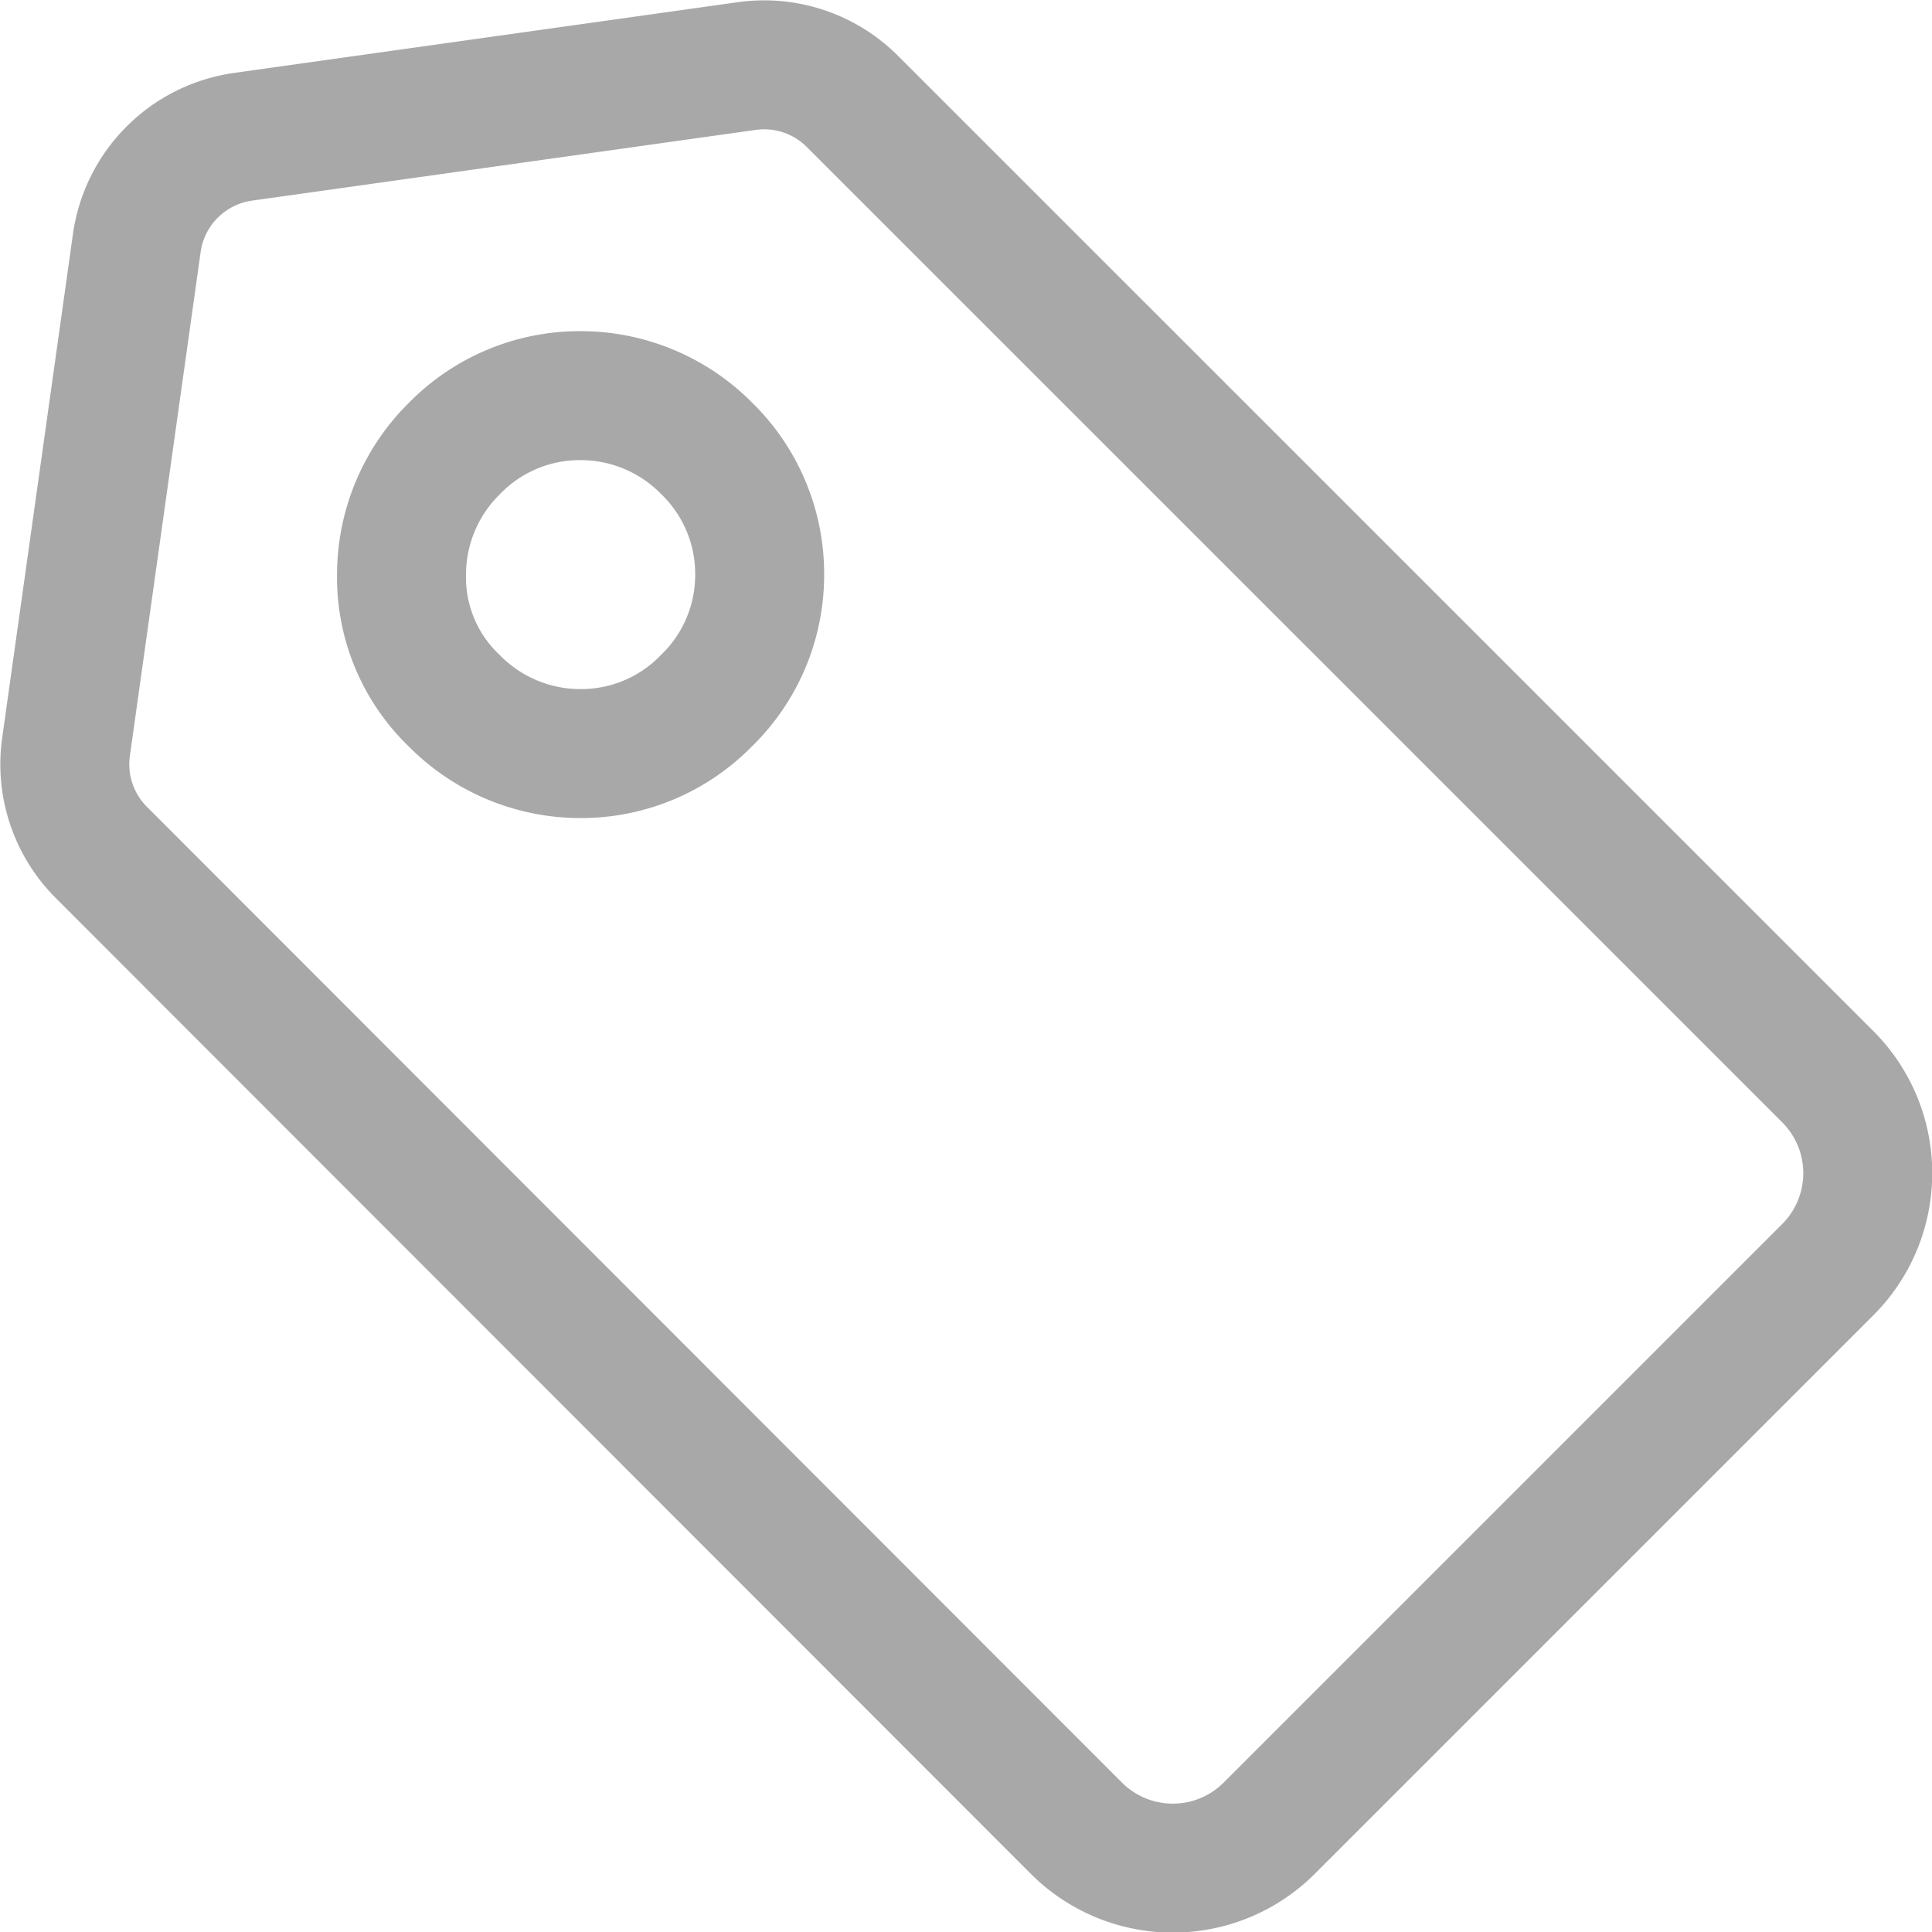 <svg xmlns="http://www.w3.org/2000/svg" width="20.974" height="20.974" viewBox="0 0 20.974 20.974"><defs><style>.a,.b{fill:none;stroke:#a8a8a8;stroke-width:1.4px;}.a{stroke-linejoin:round;}.b{stroke-miterlimit:10;}</style></defs><g transform="translate(-23.57 -29.193) rotate(-90)"><path class="a" d="M-37.3,24.287l5.469.768a1.356,1.356,0,0,1,1.153,1.153l.768,5.469a1.355,1.355,0,0,1-.383,1.146L-40.879,43.41a1.481,1.481,0,0,1-2.1,0l-6.058-6.058a1.481,1.481,0,0,1,0-2.1L-38.447,24.67A1.353,1.353,0,0,1-37.3,24.287Z" transform="translate(0 0)"/><path class="b" d="M-27.058,34.348a1.9,1.9,0,0,0,1.37-.574,1.923,1.923,0,0,0,.574-1.37,1.9,1.9,0,0,0-.574-1.37,1.923,1.923,0,0,0-1.37-.574,1.851,1.851,0,0,0-1.37.574A1.923,1.923,0,0,0-29,32.4a1.9,1.9,0,0,0,.574,1.37A1.9,1.9,0,0,0-27.058,34.348Z" transform="translate(-8.374 -2.531)"/></g></svg>